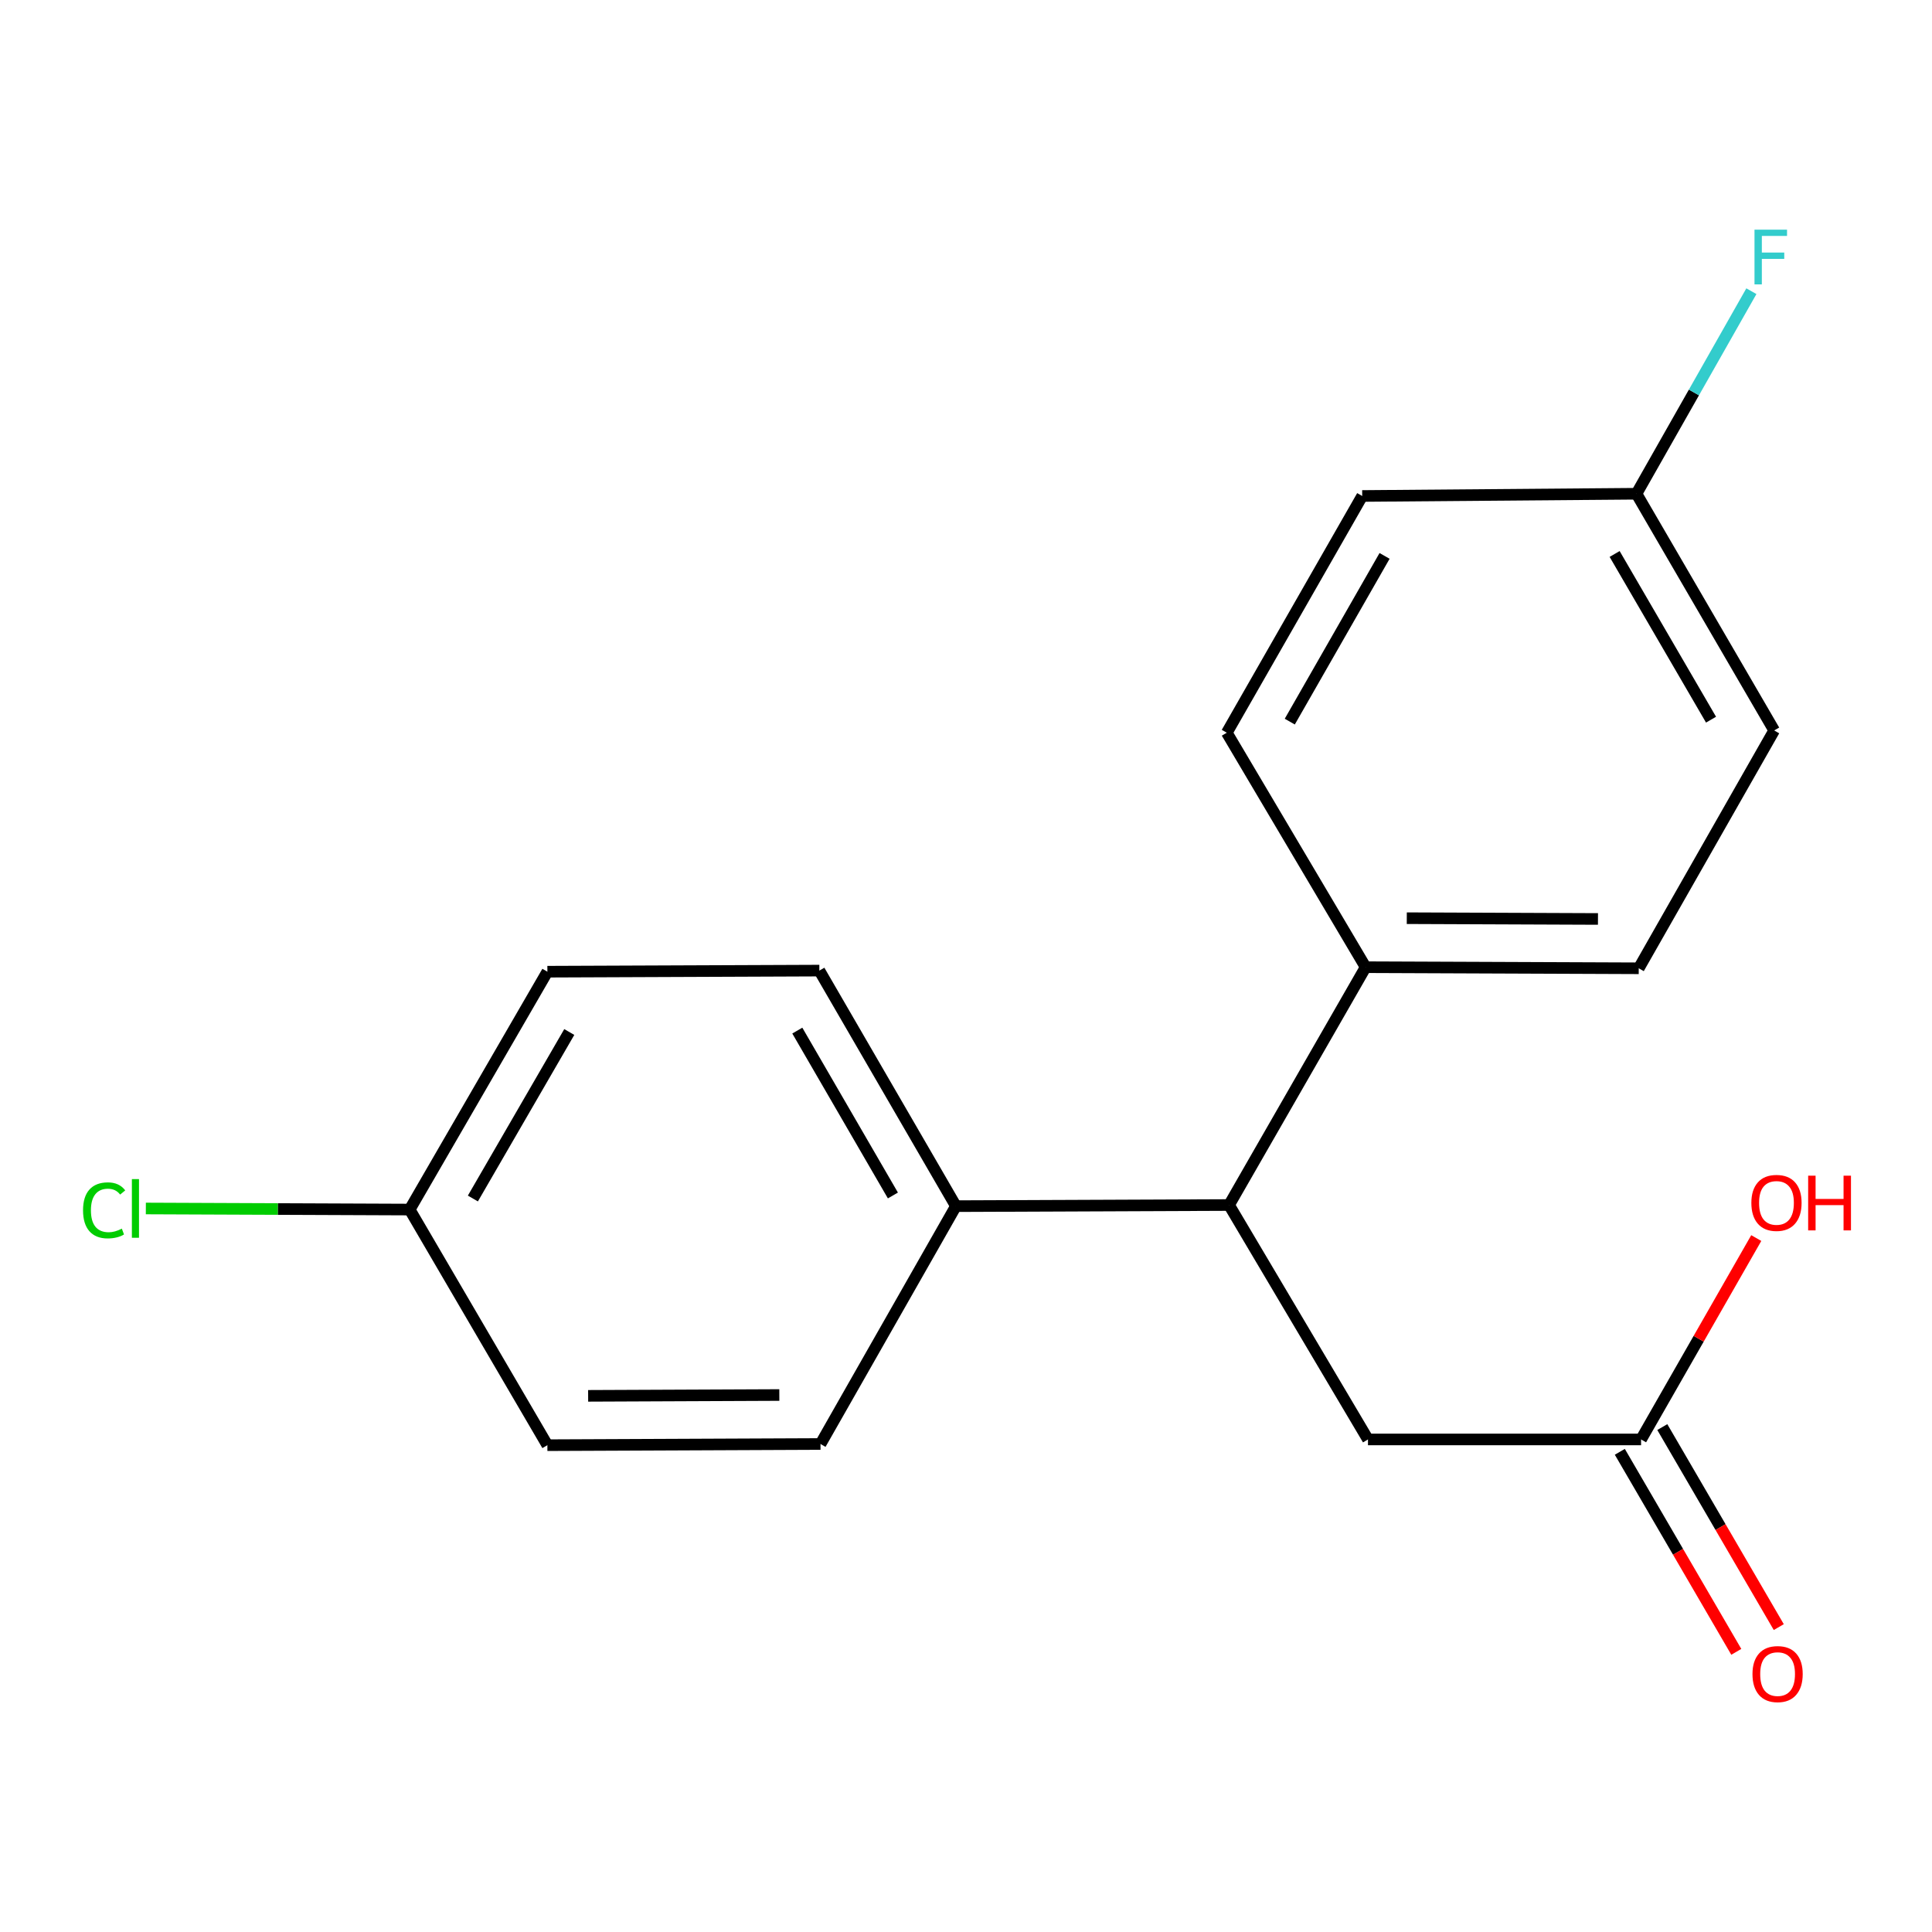 <?xml version='1.0' encoding='iso-8859-1'?>
<svg version='1.1' baseProfile='full'
              xmlns='http://www.w3.org/2000/svg'
                      xmlns:rdkit='http://www.rdkit.org/xml'
                      xmlns:xlink='http://www.w3.org/1999/xlink'
                  xml:space='preserve'
width='1000px' height='1000px' viewBox='0 0 1000 1000'>
<!-- END OF HEADER -->
<rect style='opacity:1.0;fill:#FFFFFF;stroke:none' width='1000' height='1000' x='0' y='0'> </rect>
<path class='bond-1' d='M 636.16,623.719 L 708.059,745.054' style='fill:none;fill-rule:evenodd;stroke:#000000;stroke-width:6px;stroke-linecap:butt;stroke-linejoin:miter;stroke-opacity:1' />
<path class='bond-2' d='M 636.16,623.719 L 706.843,500.618' style='fill:none;fill-rule:evenodd;stroke:#000000;stroke-width:6px;stroke-linecap:butt;stroke-linejoin:miter;stroke-opacity:1' />
<path class='bond-3' d='M 636.16,623.719 L 494.78,624.299' style='fill:none;fill-rule:evenodd;stroke:#000000;stroke-width:6px;stroke-linecap:butt;stroke-linejoin:miter;stroke-opacity:1' />
<path class='bond-0' d='M 849.411,745.054 L 708.059,745.054' style='fill:none;fill-rule:evenodd;stroke:#000000;stroke-width:6px;stroke-linecap:butt;stroke-linejoin:miter;stroke-opacity:1' />
<path class='bond-4' d='M 838.416,751.456 L 868.559,803.222' style='fill:none;fill-rule:evenodd;stroke:#000000;stroke-width:6px;stroke-linecap:butt;stroke-linejoin:miter;stroke-opacity:1' />
<path class='bond-4' d='M 868.559,803.222 L 898.702,854.988' style='fill:none;fill-rule:evenodd;stroke:#FF0000;stroke-width:6px;stroke-linecap:butt;stroke-linejoin:miter;stroke-opacity:1' />
<path class='bond-4' d='M 860.406,738.652 L 890.549,790.418' style='fill:none;fill-rule:evenodd;stroke:#000000;stroke-width:6px;stroke-linecap:butt;stroke-linejoin:miter;stroke-opacity:1' />
<path class='bond-4' d='M 890.549,790.418 L 920.692,842.183' style='fill:none;fill-rule:evenodd;stroke:#FF0000;stroke-width:6px;stroke-linecap:butt;stroke-linejoin:miter;stroke-opacity:1' />
<path class='bond-11' d='M 849.411,745.054 L 879.224,692.937' style='fill:none;fill-rule:evenodd;stroke:#000000;stroke-width:6px;stroke-linecap:butt;stroke-linejoin:miter;stroke-opacity:1' />
<path class='bond-11' d='M 879.224,692.937 L 909.038,640.821' style='fill:none;fill-rule:evenodd;stroke:#FF0000;stroke-width:6px;stroke-linecap:butt;stroke-linejoin:miter;stroke-opacity:1' />
<path class='bond-6' d='M 706.843,500.618 L 848.209,501.183' style='fill:none;fill-rule:evenodd;stroke:#000000;stroke-width:6px;stroke-linecap:butt;stroke-linejoin:miter;stroke-opacity:1' />
<path class='bond-6' d='M 728.15,475.257 L 827.106,475.653' style='fill:none;fill-rule:evenodd;stroke:#000000;stroke-width:6px;stroke-linecap:butt;stroke-linejoin:miter;stroke-opacity:1' />
<path class='bond-7' d='M 706.843,500.618 L 634.987,379.255' style='fill:none;fill-rule:evenodd;stroke:#000000;stroke-width:6px;stroke-linecap:butt;stroke-linejoin:miter;stroke-opacity:1' />
<path class='bond-5' d='M 494.78,624.299 L 424.097,502.385' style='fill:none;fill-rule:evenodd;stroke:#000000;stroke-width:6px;stroke-linecap:butt;stroke-linejoin:miter;stroke-opacity:1' />
<path class='bond-5' d='M 462.164,618.775 L 412.686,533.435' style='fill:none;fill-rule:evenodd;stroke:#000000;stroke-width:6px;stroke-linecap:butt;stroke-linejoin:miter;stroke-opacity:1' />
<path class='bond-8' d='M 494.78,624.299 L 424.691,747.415' style='fill:none;fill-rule:evenodd;stroke:#000000;stroke-width:6px;stroke-linecap:butt;stroke-linejoin:miter;stroke-opacity:1' />
<path class='bond-14' d='M 424.097,502.385 L 283.325,502.95' style='fill:none;fill-rule:evenodd;stroke:#000000;stroke-width:6px;stroke-linecap:butt;stroke-linejoin:miter;stroke-opacity:1' />
<path class='bond-15' d='M 848.209,501.183 L 918.313,378.082' style='fill:none;fill-rule:evenodd;stroke:#000000;stroke-width:6px;stroke-linecap:butt;stroke-linejoin:miter;stroke-opacity:1' />
<path class='bond-13' d='M 634.987,379.255 L 705.076,256.719' style='fill:none;fill-rule:evenodd;stroke:#000000;stroke-width:6px;stroke-linecap:butt;stroke-linejoin:miter;stroke-opacity:1' />
<path class='bond-13' d='M 667.588,373.509 L 716.651,287.734' style='fill:none;fill-rule:evenodd;stroke:#000000;stroke-width:6px;stroke-linecap:butt;stroke-linejoin:miter;stroke-opacity:1' />
<path class='bond-12' d='M 424.691,747.415 L 283.325,748.023' style='fill:none;fill-rule:evenodd;stroke:#000000;stroke-width:6px;stroke-linecap:butt;stroke-linejoin:miter;stroke-opacity:1' />
<path class='bond-12' d='M 403.377,722.06 L 304.42,722.486' style='fill:none;fill-rule:evenodd;stroke:#000000;stroke-width:6px;stroke-linecap:butt;stroke-linejoin:miter;stroke-opacity:1' />
<path class='bond-9' d='M 212.048,626.066 L 283.325,502.95' style='fill:none;fill-rule:evenodd;stroke:#000000;stroke-width:6px;stroke-linecap:butt;stroke-linejoin:miter;stroke-opacity:1' />
<path class='bond-9' d='M 244.761,620.348 L 294.655,534.167' style='fill:none;fill-rule:evenodd;stroke:#000000;stroke-width:6px;stroke-linecap:butt;stroke-linejoin:miter;stroke-opacity:1' />
<path class='bond-17' d='M 212.048,626.066 L 143.77,625.787' style='fill:none;fill-rule:evenodd;stroke:#000000;stroke-width:6px;stroke-linecap:butt;stroke-linejoin:miter;stroke-opacity:1' />
<path class='bond-17' d='M 143.77,625.787 L 75.491,625.509' style='fill:none;fill-rule:evenodd;stroke:#00CC00;stroke-width:6px;stroke-linecap:butt;stroke-linejoin:miter;stroke-opacity:1' />
<path class='bond-18' d='M 212.048,626.066 L 283.325,748.023' style='fill:none;fill-rule:evenodd;stroke:#000000;stroke-width:6px;stroke-linecap:butt;stroke-linejoin:miter;stroke-opacity:1' />
<path class='bond-10' d='M 847.036,255.56 L 705.076,256.719' style='fill:none;fill-rule:evenodd;stroke:#000000;stroke-width:6px;stroke-linecap:butt;stroke-linejoin:miter;stroke-opacity:1' />
<path class='bond-16' d='M 847.036,255.56 L 876.775,203.14' style='fill:none;fill-rule:evenodd;stroke:#000000;stroke-width:6px;stroke-linecap:butt;stroke-linejoin:miter;stroke-opacity:1' />
<path class='bond-16' d='M 876.775,203.14 L 906.514,150.72' style='fill:none;fill-rule:evenodd;stroke:#33CCCC;stroke-width:6px;stroke-linecap:butt;stroke-linejoin:miter;stroke-opacity:1' />
<path class='bond-19' d='M 847.036,255.56 L 918.313,378.082' style='fill:none;fill-rule:evenodd;stroke:#000000;stroke-width:6px;stroke-linecap:butt;stroke-linejoin:miter;stroke-opacity:1' />
<path class='bond-19' d='M 835.733,286.734 L 885.626,372.499' style='fill:none;fill-rule:evenodd;stroke:#000000;stroke-width:6px;stroke-linecap:butt;stroke-linejoin:miter;stroke-opacity:1' />
<path  class='atom-5' d='M 907.08 866.497
Q 907.08 859.697, 910.44 855.897
Q 913.8 852.097, 920.08 852.097
Q 926.36 852.097, 929.72 855.897
Q 933.08 859.697, 933.08 866.497
Q 933.08 873.377, 929.68 877.297
Q 926.28 881.177, 920.08 881.177
Q 913.84 881.177, 910.44 877.297
Q 907.08 873.417, 907.08 866.497
M 920.08 877.977
Q 924.4 877.977, 926.72 875.097
Q 929.08 872.177, 929.08 866.497
Q 929.08 860.937, 926.72 858.137
Q 924.4 855.297, 920.08 855.297
Q 915.76 855.297, 913.4 858.097
Q 911.08 860.897, 911.08 866.497
Q 911.08 872.217, 913.4 875.097
Q 915.76 877.977, 920.08 877.977
' fill='#FF0000'/>
<path  class='atom-12' d='M 906.5 622.612
Q 906.5 615.812, 909.86 612.012
Q 913.22 608.212, 919.5 608.212
Q 925.78 608.212, 929.14 612.012
Q 932.5 615.812, 932.5 622.612
Q 932.5 629.492, 929.1 633.412
Q 925.7 637.292, 919.5 637.292
Q 913.26 637.292, 909.86 633.412
Q 906.5 629.532, 906.5 622.612
M 919.5 634.092
Q 923.82 634.092, 926.14 631.212
Q 928.5 628.292, 928.5 622.612
Q 928.5 617.052, 926.14 614.252
Q 923.82 611.412, 919.5 611.412
Q 915.18 611.412, 912.82 614.212
Q 910.5 617.012, 910.5 622.612
Q 910.5 628.332, 912.82 631.212
Q 915.18 634.092, 919.5 634.092
' fill='#FF0000'/>
<path  class='atom-12' d='M 935.9 608.532
L 939.74 608.532
L 939.74 620.572
L 954.22 620.572
L 954.22 608.532
L 958.06 608.532
L 958.06 636.852
L 954.22 636.852
L 954.22 623.772
L 939.74 623.772
L 939.74 636.852
L 935.9 636.852
L 935.9 608.532
' fill='#FF0000'/>
<path  class='atom-17' d='M 908.126 118.878
L 924.966 118.878
L 924.966 122.118
L 911.926 122.118
L 911.926 130.718
L 923.526 130.718
L 923.526 133.998
L 911.926 133.998
L 911.926 147.198
L 908.126 147.198
L 908.126 118.878
' fill='#33CCCC'/>
<path  class='atom-18' d='M 42.983 626.467
Q 42.983 619.427, 46.263 615.747
Q 49.583 612.027, 55.863 612.027
Q 61.703 612.027, 64.823 616.147
L 62.183 618.307
Q 59.903 615.307, 55.863 615.307
Q 51.583 615.307, 49.303 618.187
Q 47.063 621.027, 47.063 626.467
Q 47.063 632.067, 49.383 634.947
Q 51.743 637.827, 56.303 637.827
Q 59.423 637.827, 63.063 635.947
L 64.183 638.947
Q 62.703 639.907, 60.463 640.467
Q 58.223 641.027, 55.743 641.027
Q 49.583 641.027, 46.263 637.267
Q 42.983 633.507, 42.983 626.467
' fill='#00CC00'/>
<path  class='atom-18' d='M 68.263 610.307
L 71.943 610.307
L 71.943 640.667
L 68.263 640.667
L 68.263 610.307
' fill='#00CC00'/>
</svg>

